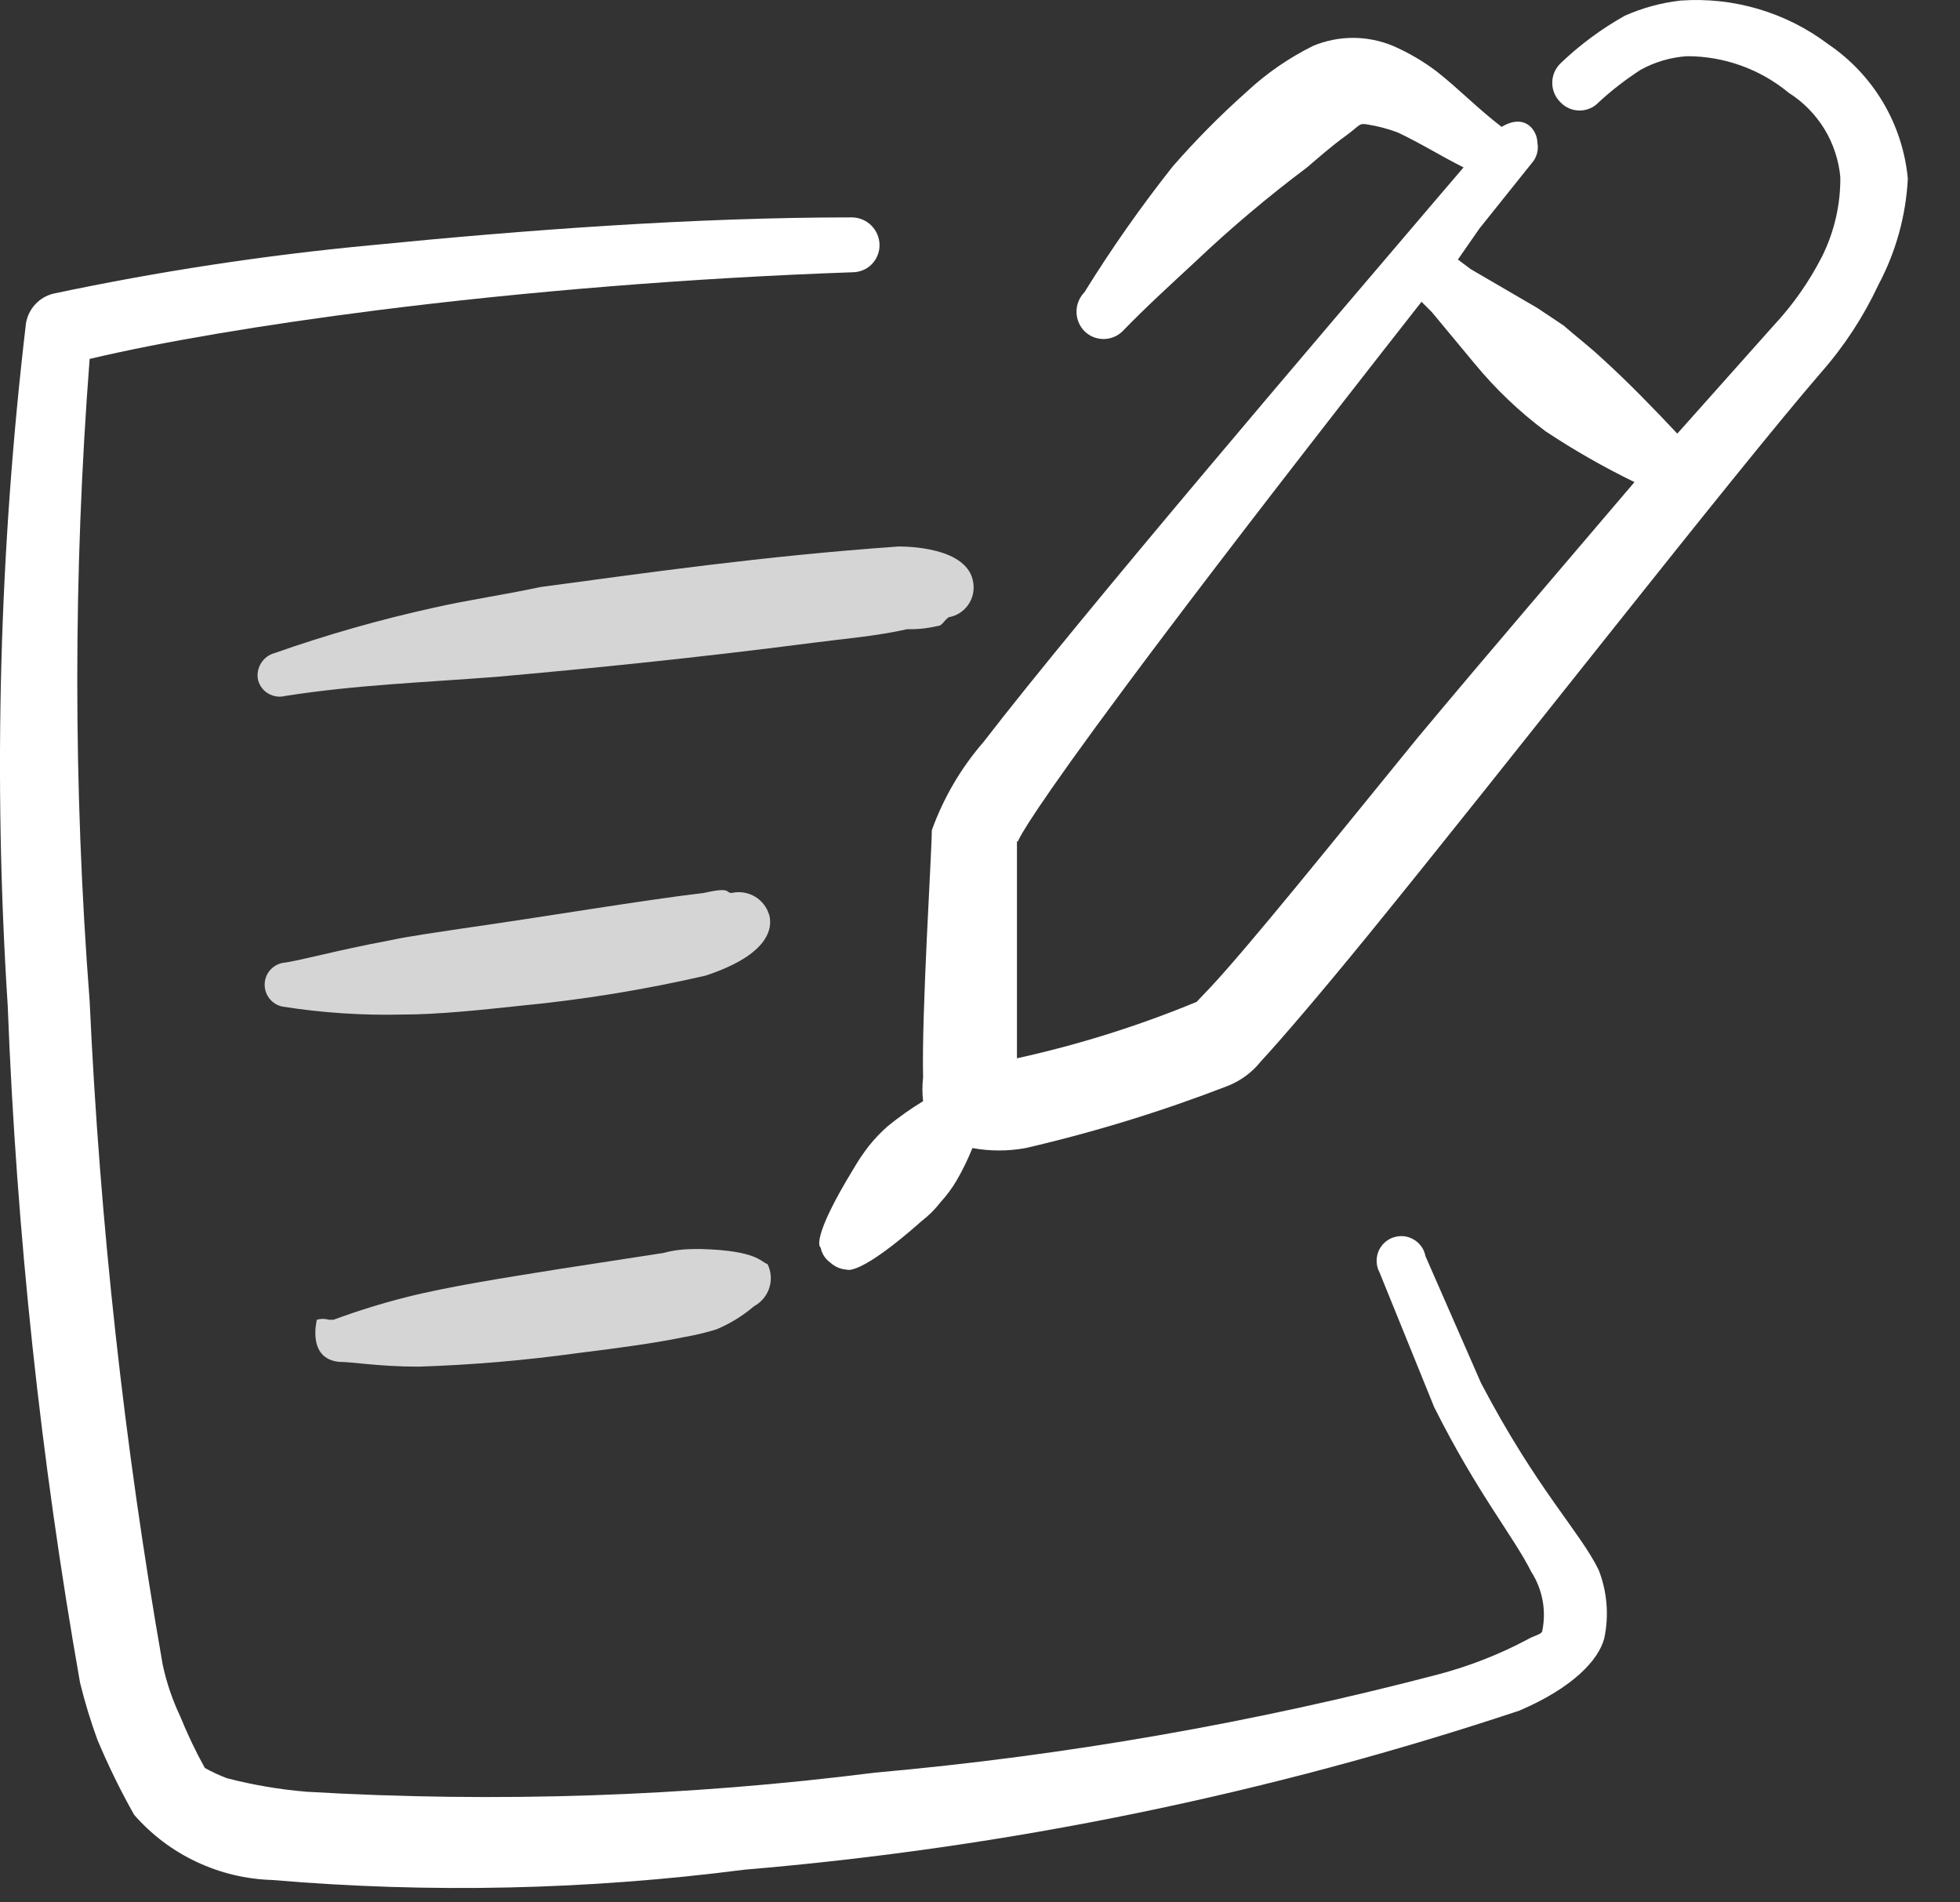 <?xml version="1.0" encoding="UTF-8"?> <svg xmlns="http://www.w3.org/2000/svg" width="34" height="33" viewBox="0 0 34 33" fill="none"><rect x="0" y="0" width="34" height="33" fill="#333333" stroke="none"/><path fill-rule="evenodd" clip-rule="evenodd" d="M31.716 0.768C30.981 0.213 30.07 -0.056 29.151 0.01C28.819 0.048 28.494 0.136 28.187 0.272C27.782 0.499 27.406 0.777 27.07 1.099C27.025 1.143 26.989 1.195 26.964 1.253C26.939 1.311 26.927 1.374 26.927 1.437C26.927 1.5 26.939 1.562 26.964 1.621C26.989 1.679 27.025 1.731 27.07 1.775C27.113 1.82 27.164 1.856 27.221 1.88C27.278 1.905 27.339 1.917 27.401 1.917C27.463 1.917 27.525 1.905 27.582 1.88C27.639 1.856 27.69 1.82 27.732 1.775C27.96 1.564 28.204 1.376 28.463 1.209C28.709 1.074 28.982 0.994 29.263 0.975C29.907 0.974 30.532 1.198 31.028 1.609C31.279 1.768 31.49 1.982 31.646 2.235C31.801 2.489 31.896 2.774 31.924 3.07C31.929 3.548 31.82 4.02 31.607 4.449C31.384 4.886 31.101 5.29 30.766 5.648L29.096 7.522C28.682 7.081 28.255 6.64 27.8 6.226C27.579 6.019 27.345 5.84 27.124 5.647L26.669 5.343L25.511 4.668L25.29 4.502L25.663 3.965L26.6 2.794C26.633 2.748 26.655 2.697 26.667 2.642C26.679 2.588 26.68 2.531 26.669 2.477C26.669 2.27 26.462 1.953 26.049 2.201C25.649 1.897 25.304 1.539 24.918 1.236C24.683 1.059 24.429 0.911 24.16 0.794C23.941 0.704 23.707 0.657 23.471 0.657C23.234 0.657 23 0.704 22.782 0.794C22.359 1.003 21.968 1.273 21.624 1.594C21.169 1.999 20.741 2.431 20.341 2.89C19.79 3.587 19.28 4.313 18.812 5.069C18.724 5.159 18.674 5.281 18.674 5.407C18.674 5.533 18.724 5.655 18.812 5.745C18.9 5.832 19.019 5.881 19.143 5.881C19.267 5.881 19.386 5.832 19.474 5.745C19.887 5.317 20.315 4.931 20.729 4.545C21.345 3.961 21.993 3.414 22.673 2.904C22.866 2.739 23.101 2.532 23.349 2.353C23.596 2.173 23.568 2.132 23.72 2.159C23.899 2.187 24.073 2.233 24.244 2.297C24.63 2.477 25.002 2.711 25.388 2.904L24.905 3.469C22.989 5.717 18.784 10.637 17.061 12.871C16.67 13.322 16.366 13.841 16.164 14.402C16.164 14.788 15.985 17.558 16.013 18.689C15.997 18.827 15.997 18.965 16.013 19.102C15.801 19.231 15.599 19.374 15.406 19.53C15.287 19.634 15.176 19.749 15.075 19.875C14.98 19.997 14.893 20.126 14.814 20.261C14.056 21.5 14.222 21.638 14.235 21.638C14.254 21.744 14.314 21.838 14.401 21.9C14.48 21.974 14.582 22.018 14.69 22.024C14.69 22.024 14.897 22.148 15.986 21.183C16.111 21.087 16.221 20.977 16.317 20.852C16.422 20.738 16.514 20.614 16.593 20.48C16.698 20.299 16.79 20.11 16.869 19.915C17.172 19.971 17.487 19.971 17.793 19.915C18.984 19.639 20.151 19.28 21.293 18.839C21.52 18.75 21.72 18.603 21.872 18.412C22.217 18.039 22.892 17.253 23.733 16.221C26.16 13.242 30.034 8.267 31.591 6.46C31.992 6.005 32.325 5.495 32.583 4.944C32.887 4.373 33.062 3.744 33.095 3.099C33.051 2.632 32.905 2.182 32.667 1.779C32.428 1.376 32.104 1.031 31.716 0.768ZM21.02 17.103L20.758 17.379C19.748 17.797 18.709 18.123 17.641 18.358V14.593C17.765 14.593 16.786 15.269 24.659 5.235L24.838 5.414L25.582 6.31C25.944 6.749 26.353 7.139 26.81 7.481C27.304 7.809 27.819 8.103 28.353 8.363C27.181 9.742 25.829 11.314 24.588 12.802C23.073 14.664 21.695 16.374 21.02 17.103Z" fill="white"></path><path fill-rule="evenodd" clip-rule="evenodd" d="M25.693 23.995L24.727 21.789C24.716 21.729 24.692 21.672 24.656 21.622C24.62 21.572 24.574 21.53 24.521 21.5C24.468 21.469 24.409 21.45 24.348 21.444C24.287 21.439 24.226 21.446 24.168 21.466C24.081 21.496 24.006 21.554 23.954 21.63C23.902 21.706 23.877 21.797 23.881 21.889C23.883 21.951 23.899 22.011 23.928 22.066L24.879 24.41C25.624 25.898 26.258 26.656 26.561 27.263C26.756 27.565 26.826 27.931 26.755 28.283C26.755 28.352 26.617 28.366 26.479 28.449C25.995 28.704 25.49 28.901 24.962 29.042C21.753 29.884 18.479 30.456 15.174 30.75C11.906 31.164 8.606 31.274 5.318 31.081C4.852 31.042 4.391 30.964 3.939 30.847C3.806 30.797 3.676 30.737 3.553 30.668C3.392 30.378 3.25 30.078 3.125 29.771C2.99 29.485 2.888 29.184 2.822 28.875C2.155 25.069 1.732 21.225 1.555 17.365C1.269 13.658 1.269 9.934 1.555 6.226C2.837 5.923 4.574 5.633 6.517 5.385C9.123 5.054 12.032 4.819 14.788 4.723C14.851 4.723 14.913 4.71 14.971 4.686C15.029 4.662 15.081 4.626 15.125 4.581C15.168 4.536 15.203 4.482 15.225 4.424C15.248 4.365 15.259 4.303 15.257 4.24C15.253 4.115 15.201 3.995 15.111 3.908C15.021 3.82 14.9 3.771 14.774 3.771C12.017 3.771 9.081 3.992 6.435 4.254C4.582 4.428 2.741 4.709 0.92 5.095C0.801 5.126 0.693 5.19 0.61 5.281C0.527 5.371 0.472 5.484 0.451 5.605C-0.013 9.535 -0.12 13.499 0.134 17.448C0.286 21.387 0.705 25.31 1.389 29.192C1.472 29.529 1.573 29.86 1.692 30.185C1.879 30.629 2.09 31.061 2.327 31.481C2.627 31.825 2.995 32.103 3.408 32.297C3.821 32.492 4.27 32.599 4.726 32.612C7.454 32.845 10.198 32.784 12.913 32.433C17.486 32.049 21.998 31.123 26.353 29.675C27.291 29.275 27.732 28.792 27.829 28.42C27.913 28.024 27.88 27.611 27.732 27.234C27.401 26.558 26.672 25.857 25.693 23.995Z" fill="white"></path><path fill-rule="evenodd" clip-rule="evenodd" d="M13.34 15.862C13.299 15.73 13.209 15.618 13.089 15.549C12.969 15.48 12.827 15.459 12.692 15.49C12.582 15.49 12.692 15.379 12.21 15.49C11.148 15.614 9.453 15.903 7.993 16.11C7.552 16.179 7.124 16.234 6.738 16.317C5.842 16.483 5.166 16.675 4.904 16.703C4.816 16.72 4.736 16.767 4.679 16.836C4.622 16.905 4.591 16.992 4.591 17.082C4.591 17.172 4.622 17.259 4.679 17.328C4.736 17.398 4.816 17.445 4.904 17.462C5.594 17.57 6.288 17.616 6.986 17.599C7.607 17.599 8.365 17.517 9.013 17.448C10.099 17.344 11.176 17.169 12.239 16.924C13.245 16.593 13.425 16.165 13.342 15.862M7.524 10.542C6.589 10.748 5.67 11.01 4.766 11.328C4.667 11.354 4.582 11.417 4.528 11.505C4.474 11.592 4.455 11.697 4.477 11.797C4.502 11.895 4.566 11.98 4.654 12.031C4.742 12.083 4.847 12.098 4.945 12.073C6.173 11.88 7.359 11.838 8.6 11.742C10.308 11.59 12.087 11.411 14.113 11.149C14.636 11.08 15.188 11.038 15.74 10.914C15.917 10.919 16.092 10.9 16.264 10.859C16.346 10.859 16.374 10.763 16.457 10.707C16.591 10.684 16.711 10.609 16.791 10.498C16.871 10.387 16.904 10.25 16.884 10.114C16.802 9.48 15.698 9.48 15.588 9.48C13.23 9.646 11.231 9.935 9.37 10.184C8.736 10.321 8.131 10.404 7.524 10.542ZM12.156 21.666C11.977 21.666 11.756 21.666 11.508 21.735L9.715 22.011C8.777 22.162 7.785 22.314 7.026 22.507C6.607 22.614 6.193 22.743 5.787 22.893H5.704C5.636 22.873 5.564 22.873 5.497 22.893C5.497 22.893 5.318 23.569 5.883 23.624C6.117 23.624 6.573 23.707 7.262 23.707C8.185 23.677 9.105 23.599 10.02 23.472C10.694 23.39 11.397 23.293 11.852 23.197C12.048 23.164 12.241 23.118 12.432 23.059C12.667 22.959 12.886 22.825 13.08 22.659C13.206 22.591 13.301 22.477 13.345 22.341C13.389 22.204 13.378 22.056 13.314 21.928C13.19 21.887 13.135 21.694 12.156 21.666Z" fill="#D5D5D5"></path></svg> 